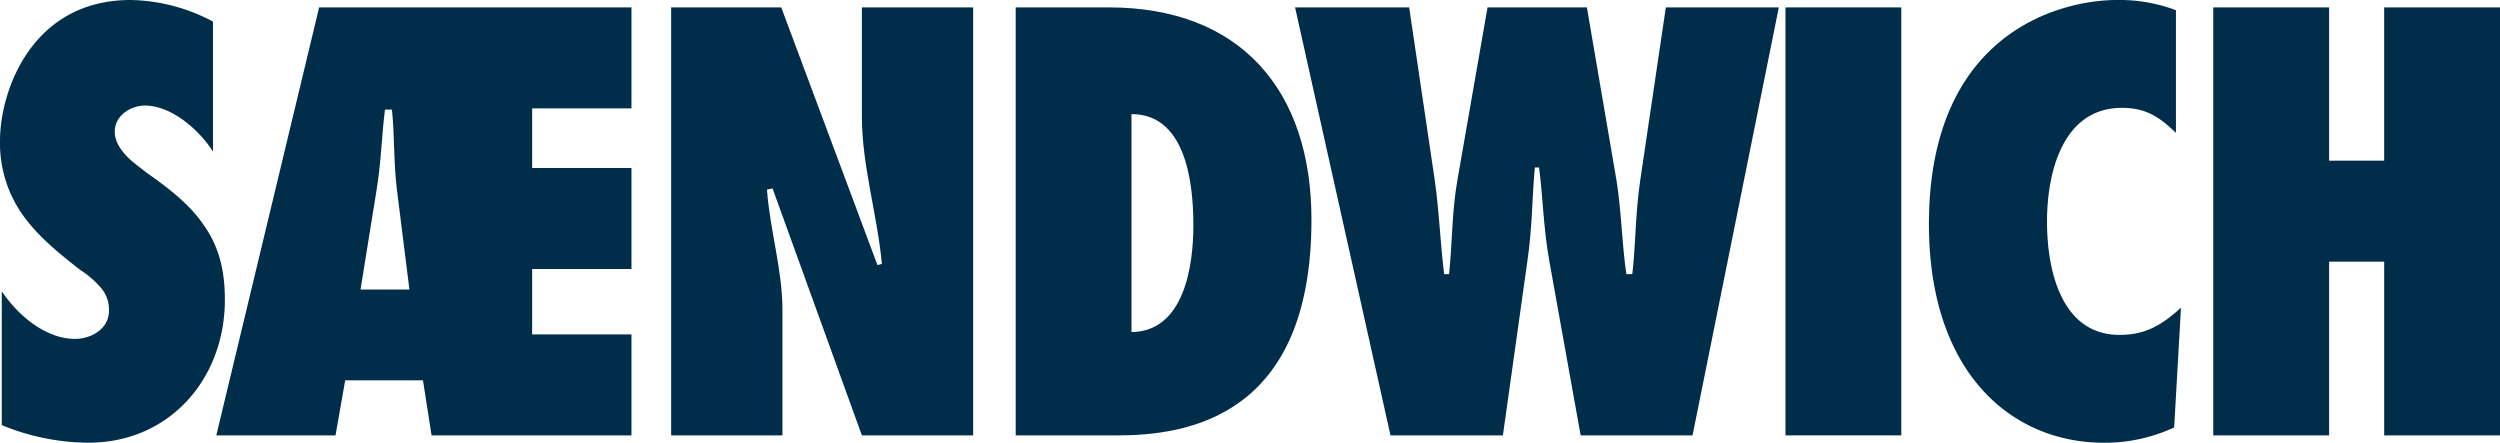 <svg xmlns="http://www.w3.org/2000/svg" viewBox="0 0 564.64 100">
  <path fill="#002e4a" d="M.39 65.77c3.59 5.38 9.87 10.77 16.54 10.77 3.59 0 7.69-2.18 7.69-6.41.05-2-.68-3.93-2.05-5.38a20.702 20.702 0 0 0-4.36-3.72c-5.13-3.97-9.62-7.69-12.95-12.31A28.018 28.018 0 0 1 0 31.8C0 20.52 7.19 0 29.5 0c6.5.13 12.87 1.8 18.6 4.87v29.36c-3.08-4.87-9.36-10.39-15.39-10.39-3.08 0-6.79 2.18-6.79 5.9 0 2.05 1.15 3.85 2.56 5.38s3.33 2.82 4.75 3.97c5.51 3.85 9.87 7.43 12.82 11.79 3.08 4.36 4.74 9.49 4.74 16.8 0 17.95-12.57 32.3-30.77 32.3A51.62 51.62 0 0 1 .4 96.01V65.75Z"/>
  <path fill="#002e4a" d="M142.62 24.48V1.67H72.08L48.85 98.34h26.93l2.18-12.44h17.57l1.94 12.43h45.15V75.52h-22.43V60.76h22.43V37.95h-22.43V24.48h22.43ZM81.43 65.39l3.61-22.42c1.02-6.05 1.16-12.19 1.91-18.22h1.57c.63 6.02.36 12.17 1.14 18.22l2.81 22.42H81.43Z"/>
  <path fill="#002e4a" d="M151.58 1.67h24.87l21.73 58.2 1-.26c-1.03-11.15-4.52-22.18-4.52-33.33V1.67h25.13v96.66h-25.13l-20.17-55.77-1.26.26c.64 9.1 3.49 18.07 3.49 27.18v28.33h-25.14V1.67Z"/>
  <path fill="#002e4a" d="M229.39 1.67h21.03c29.75 0 45.78 18.72 45.78 47.95 0 44.61-28.08 48.72-43.98 48.72H229.4V1.67ZM255.55 75c11.93-.13 13.98-15 13.98-24.1 0-10.51-2.05-25.13-13.98-25.13V75Z"/>
  <path fill="#002e4a" d="m357 98.33-7.05-39.23c-1.41-7.82-1.45-14.61-2.35-21.28h-.94c-.64 6.67-.55 13.46-1.71 21.28l-5.51 39.23h-25.39L292.5 1.67h25.77l5.77 38.97c1.03 7.18 1.24 14.09 2.13 21.27h1.11c.77-7.18.61-14.09 1.89-21.27l6.8-38.97h22.44l6.67 38.97c1.15 7.05 1.21 14.22 2.24 21.27h1.34c.77-6.03.66-13.7 1.81-21.27l5.77-38.97h25.52l-19.49 96.66h-25.26Z"/>
  <path fill="#002e4a" d="M403.26 1.67h26.16v96.66h-26.16z"/>
  <path fill="#002e4a" d="M491.44 30c-3.72-3.59-6.8-5.64-12.18-5.64-13.59 0-16.93 15-16.93 25.64 0 11.28 3.33 25.64 16.41 25.64 5.9 0 9.62-2.31 13.85-6.15l-1.54 27.05a37.206 37.206 0 0 1-15.77 3.46c-21.41 0-39.62-16.28-39.62-49.36C435.66 7.31 465.41 0 478.11 0c4.55-.08 9.08.7 13.34 2.31V30Z"/>
  <path fill="#002e4a" d="M538.48 98.33V59.1h-12.44v39.23h-26.16V1.67h26.16v34.62h12.44V1.67h26.16v96.66h-26.16Z"/>
</svg>
